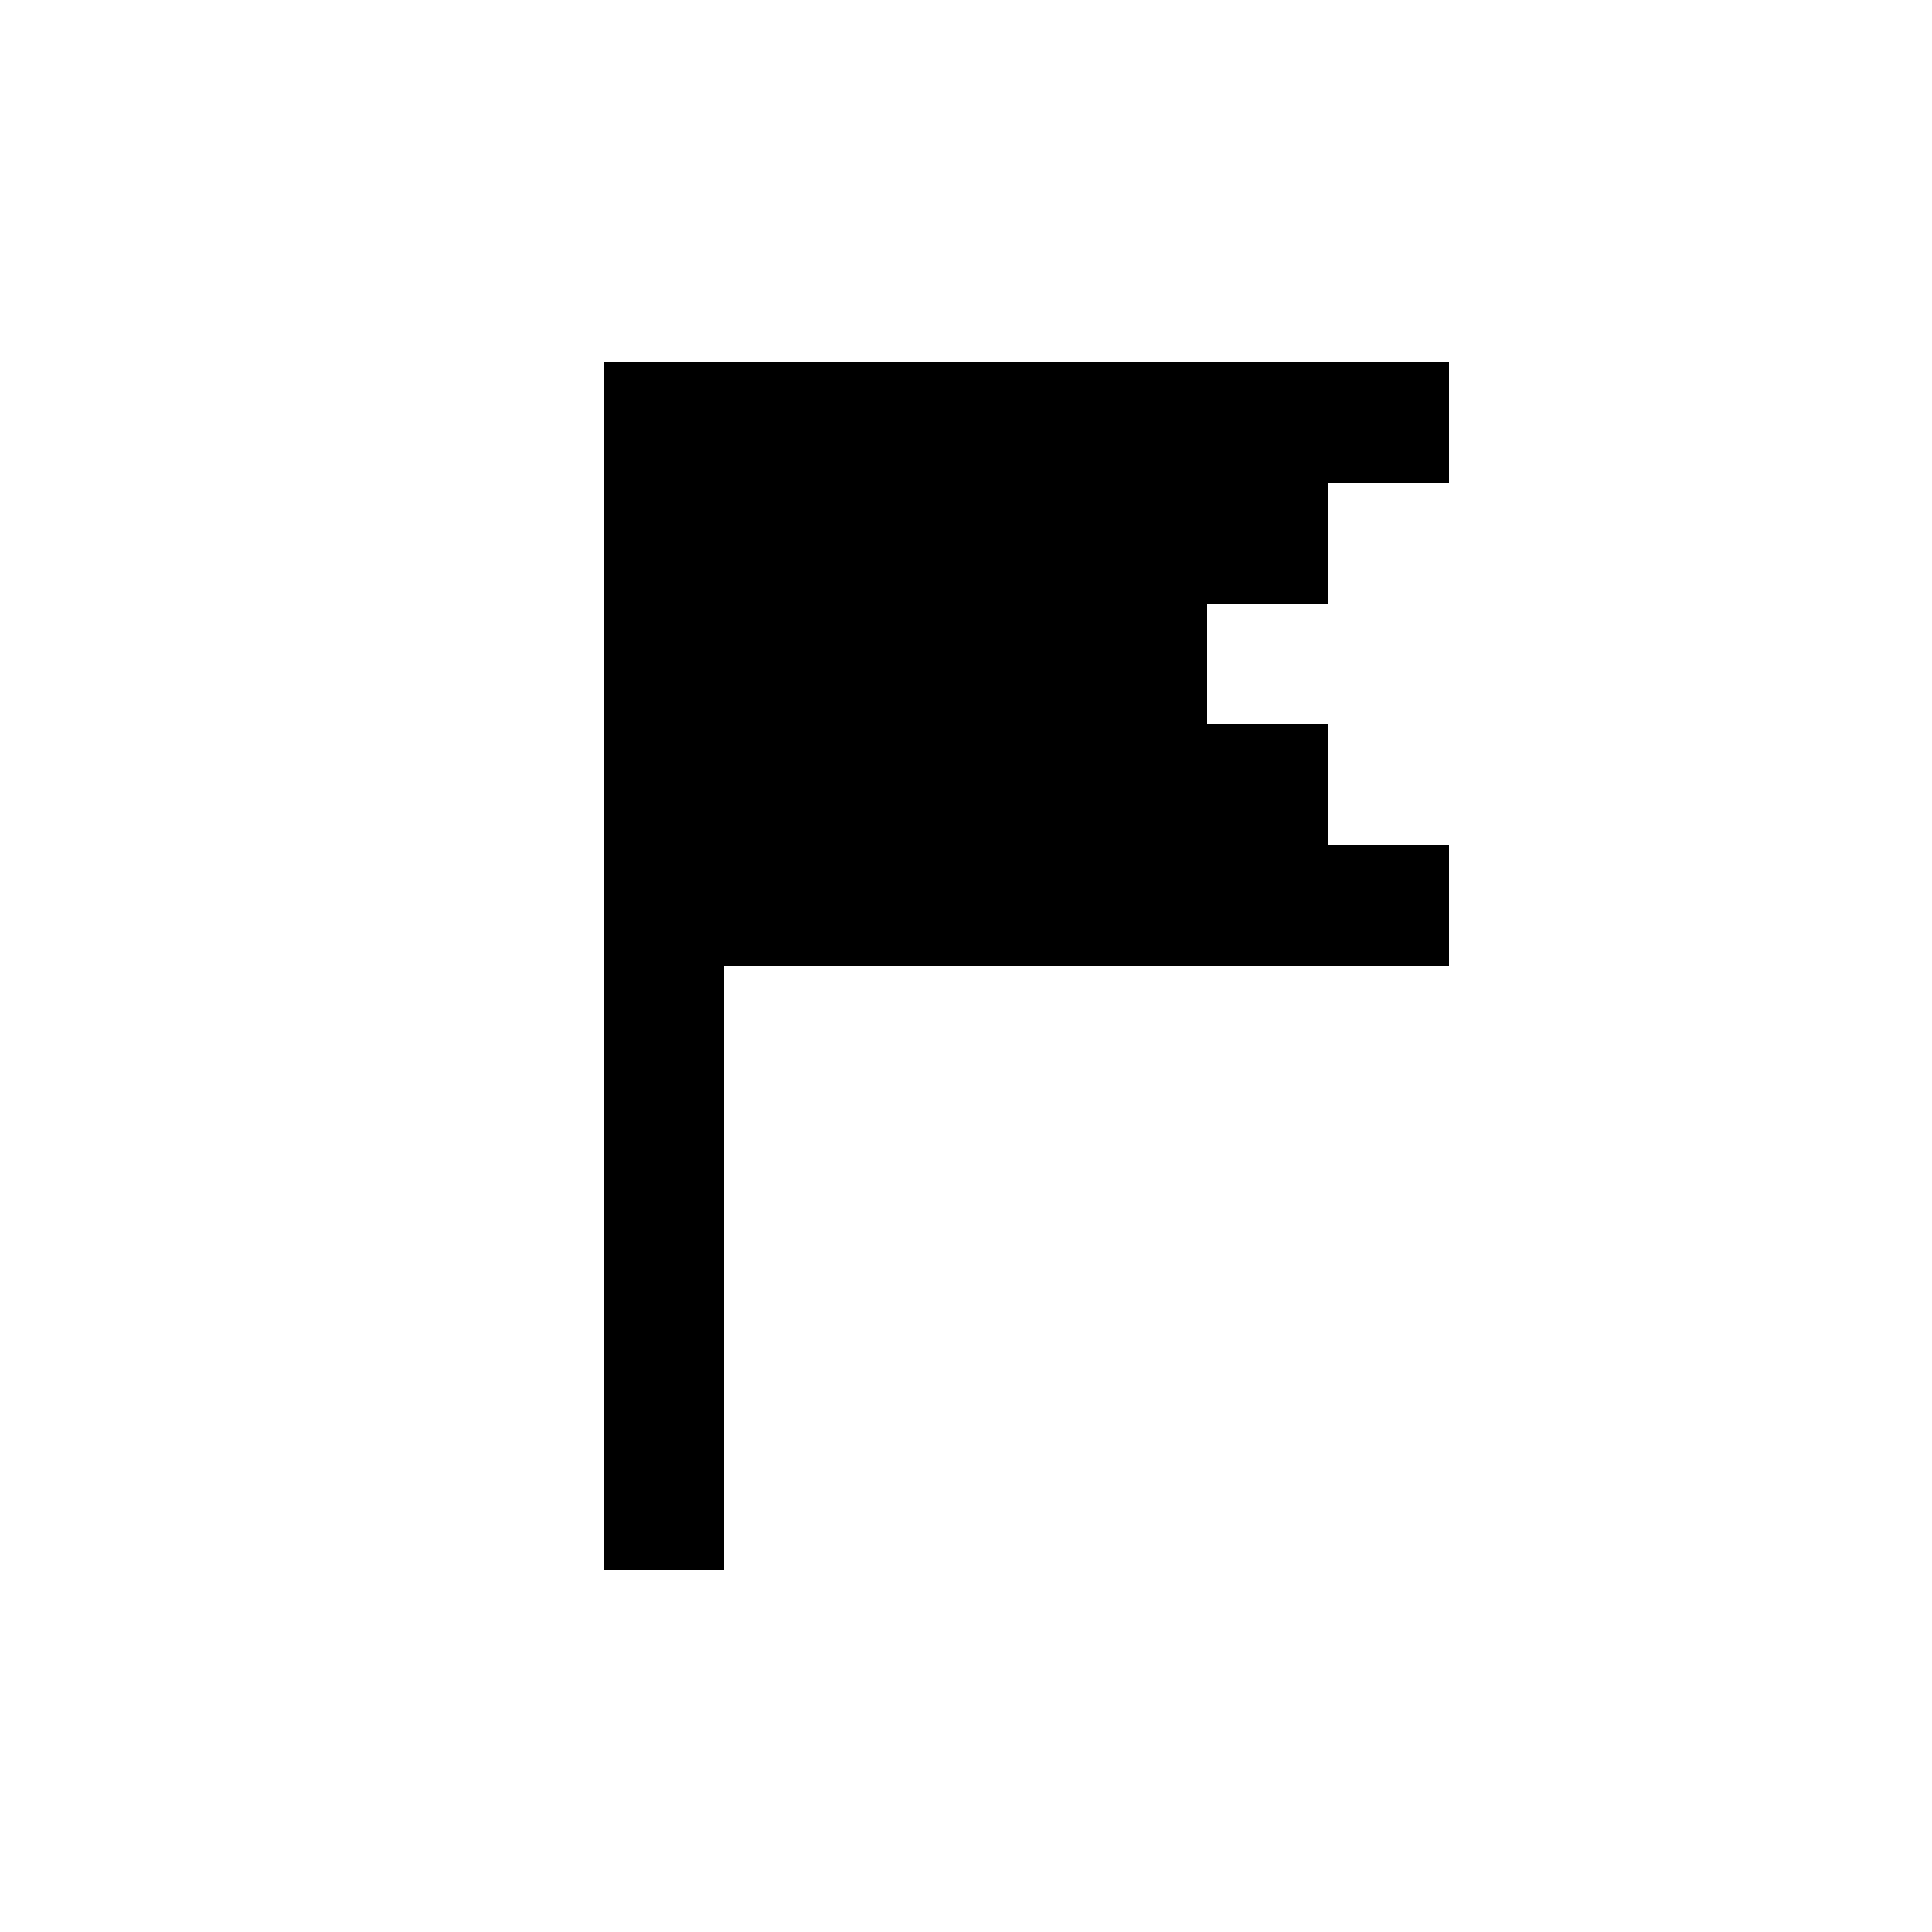 <?xml version="1.0" encoding="UTF-8" ?>
<svg version="1.1" width="16" height="16" xmlns="http://www.w3.org/2000/svg" shape-rendering="crispEdges">
<style>
   @media (prefers-color-scheme: dark) {
      rect { fill: white !important; }
   }
</style>
<rect x="5" y="3" width="7" height="1" fill="#000000" />
<rect x="5" y="4" width="6" height="1" fill="#000000" />
<rect x="5" y="5" width="5" height="3" fill="#000000" />
<rect x="10" y="6" width="1" height="2" fill="#000000" />
<rect x="11" y="7" width="1" height="1" fill="#000000" />
<rect x="5" y="8" width="1" height="5" fill="#000000" />
</svg>
